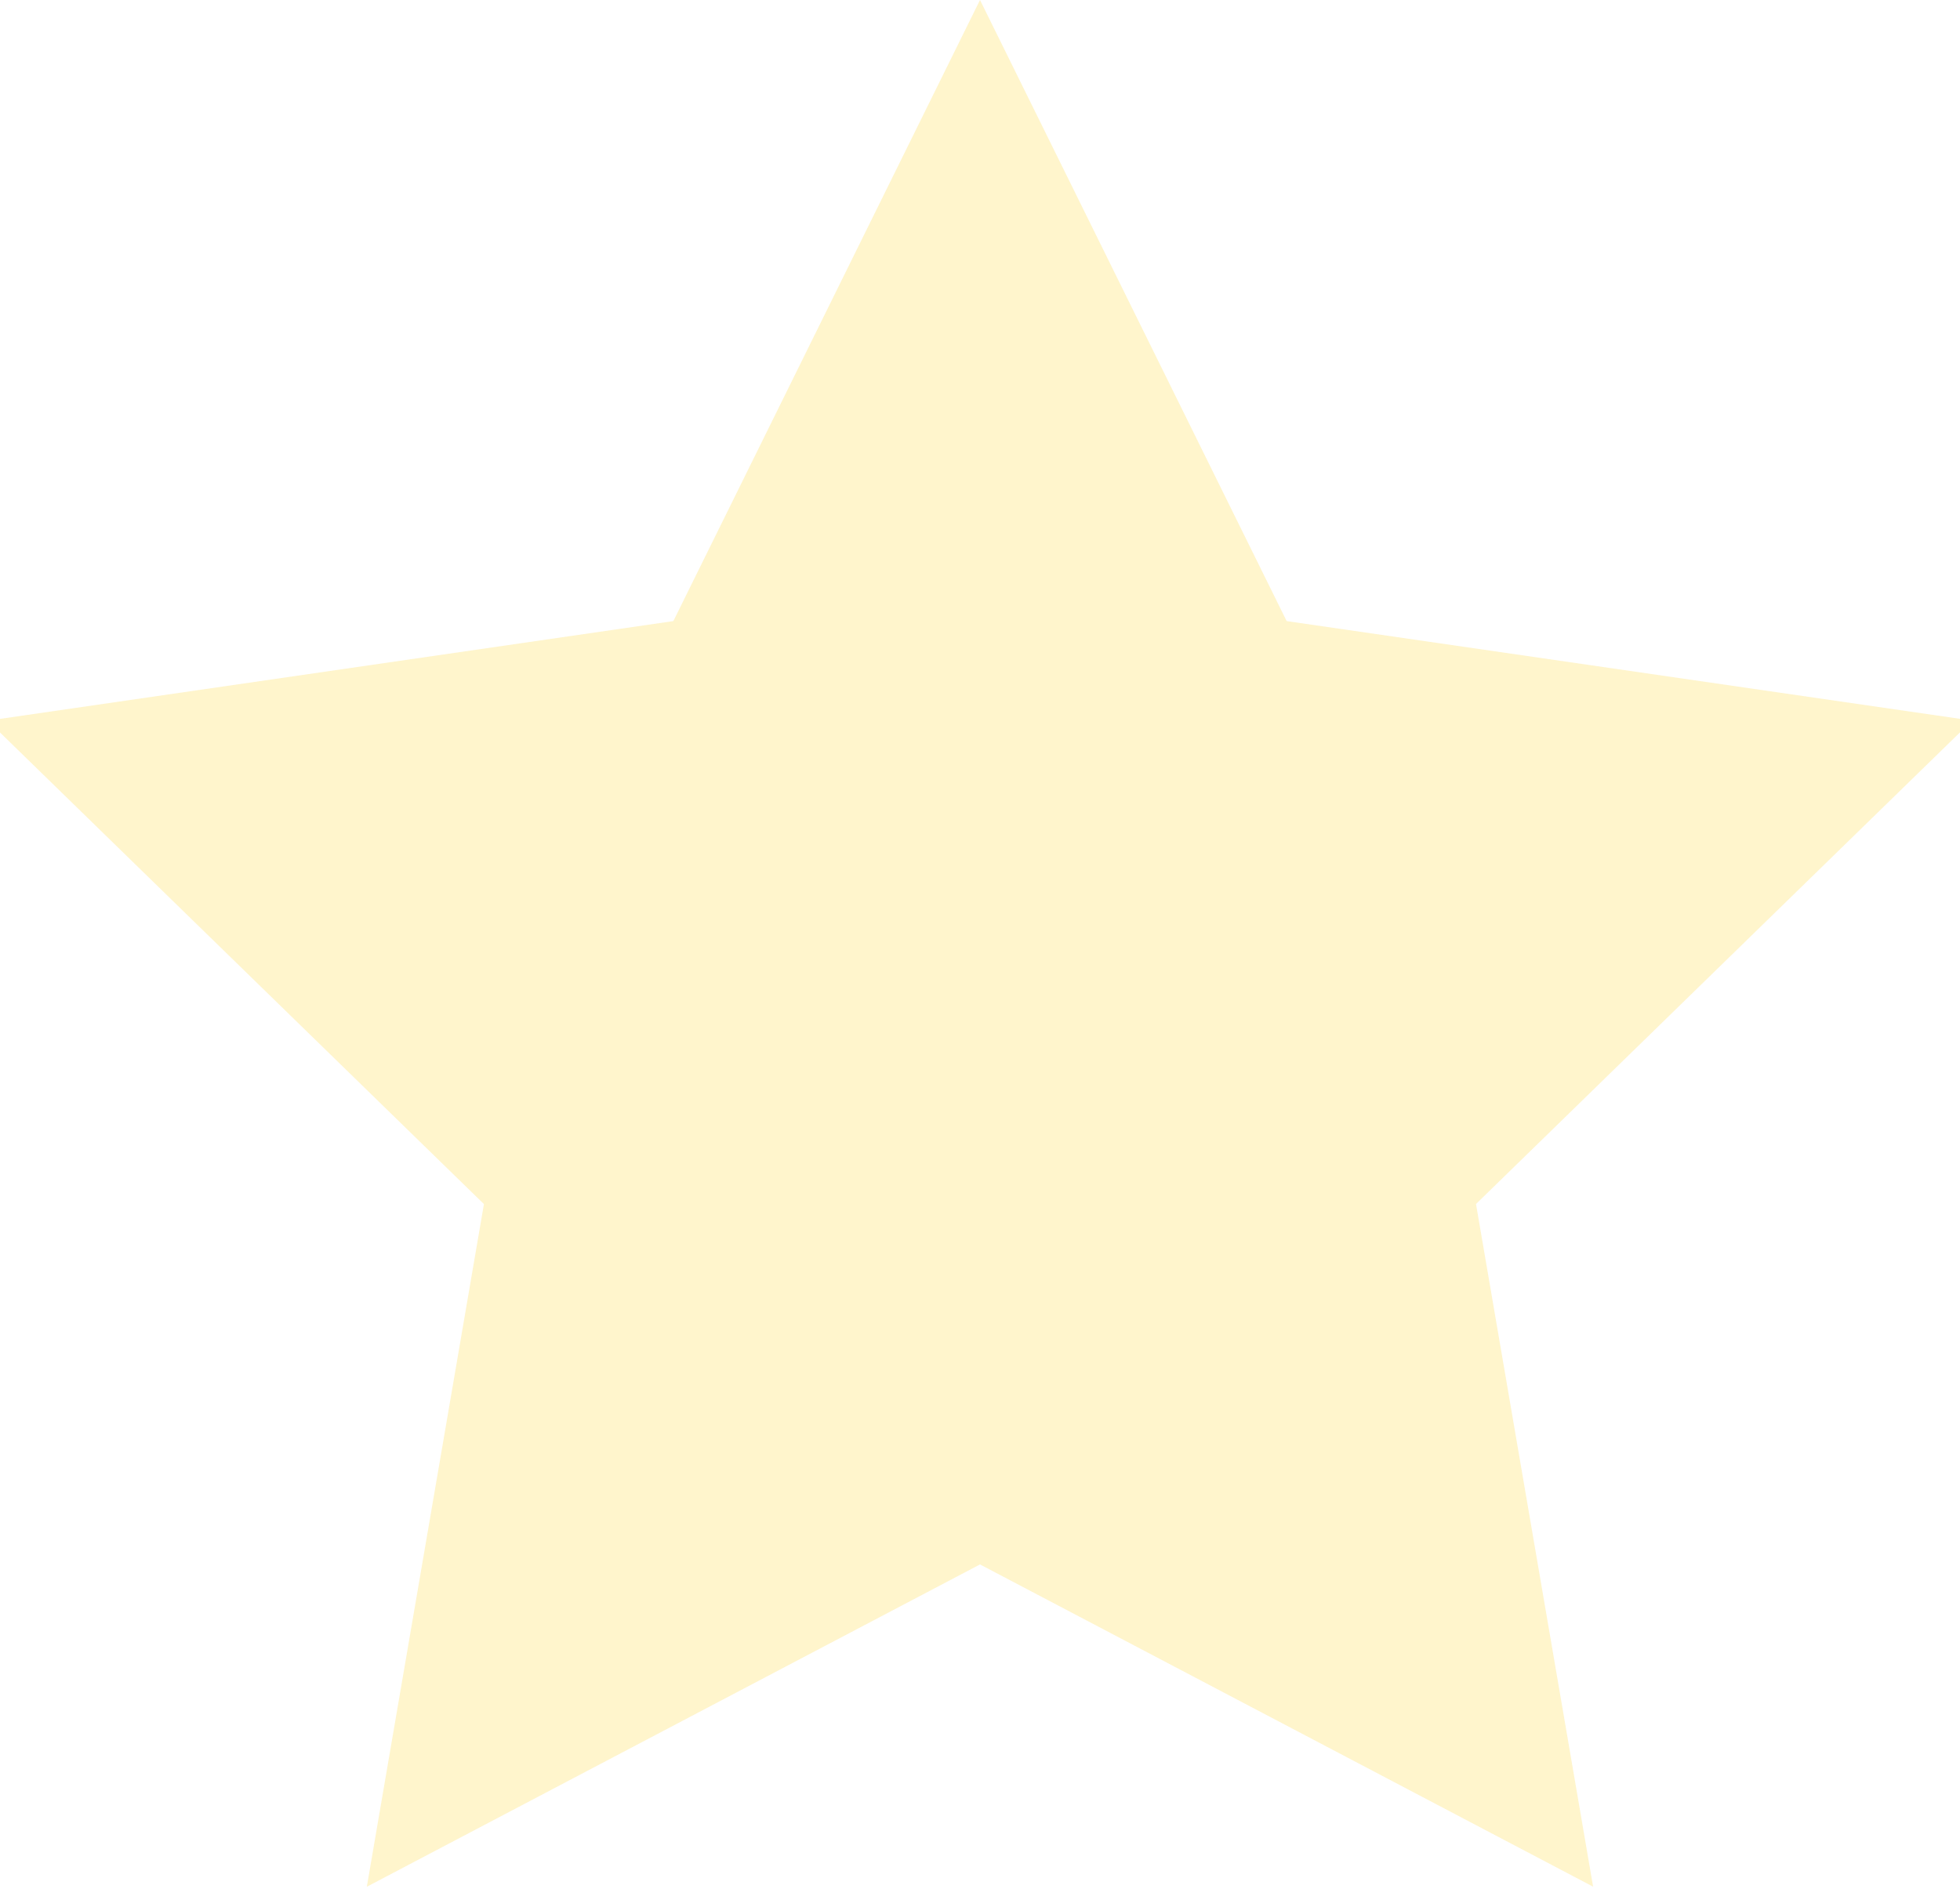 <svg xmlns="http://www.w3.org/2000/svg" width="31" height="30" viewBox="0 0 31 30"><g><g opacity=".2"><path fill="#fecb00" d="M15.5 24.75l-9.698 5.099 1.852-10.8-7.846-7.648L10.65 9.826 15.5 0l4.85 9.826L31.191 11.4l-7.846 7.648 1.852 10.8z"/></g></g></svg>